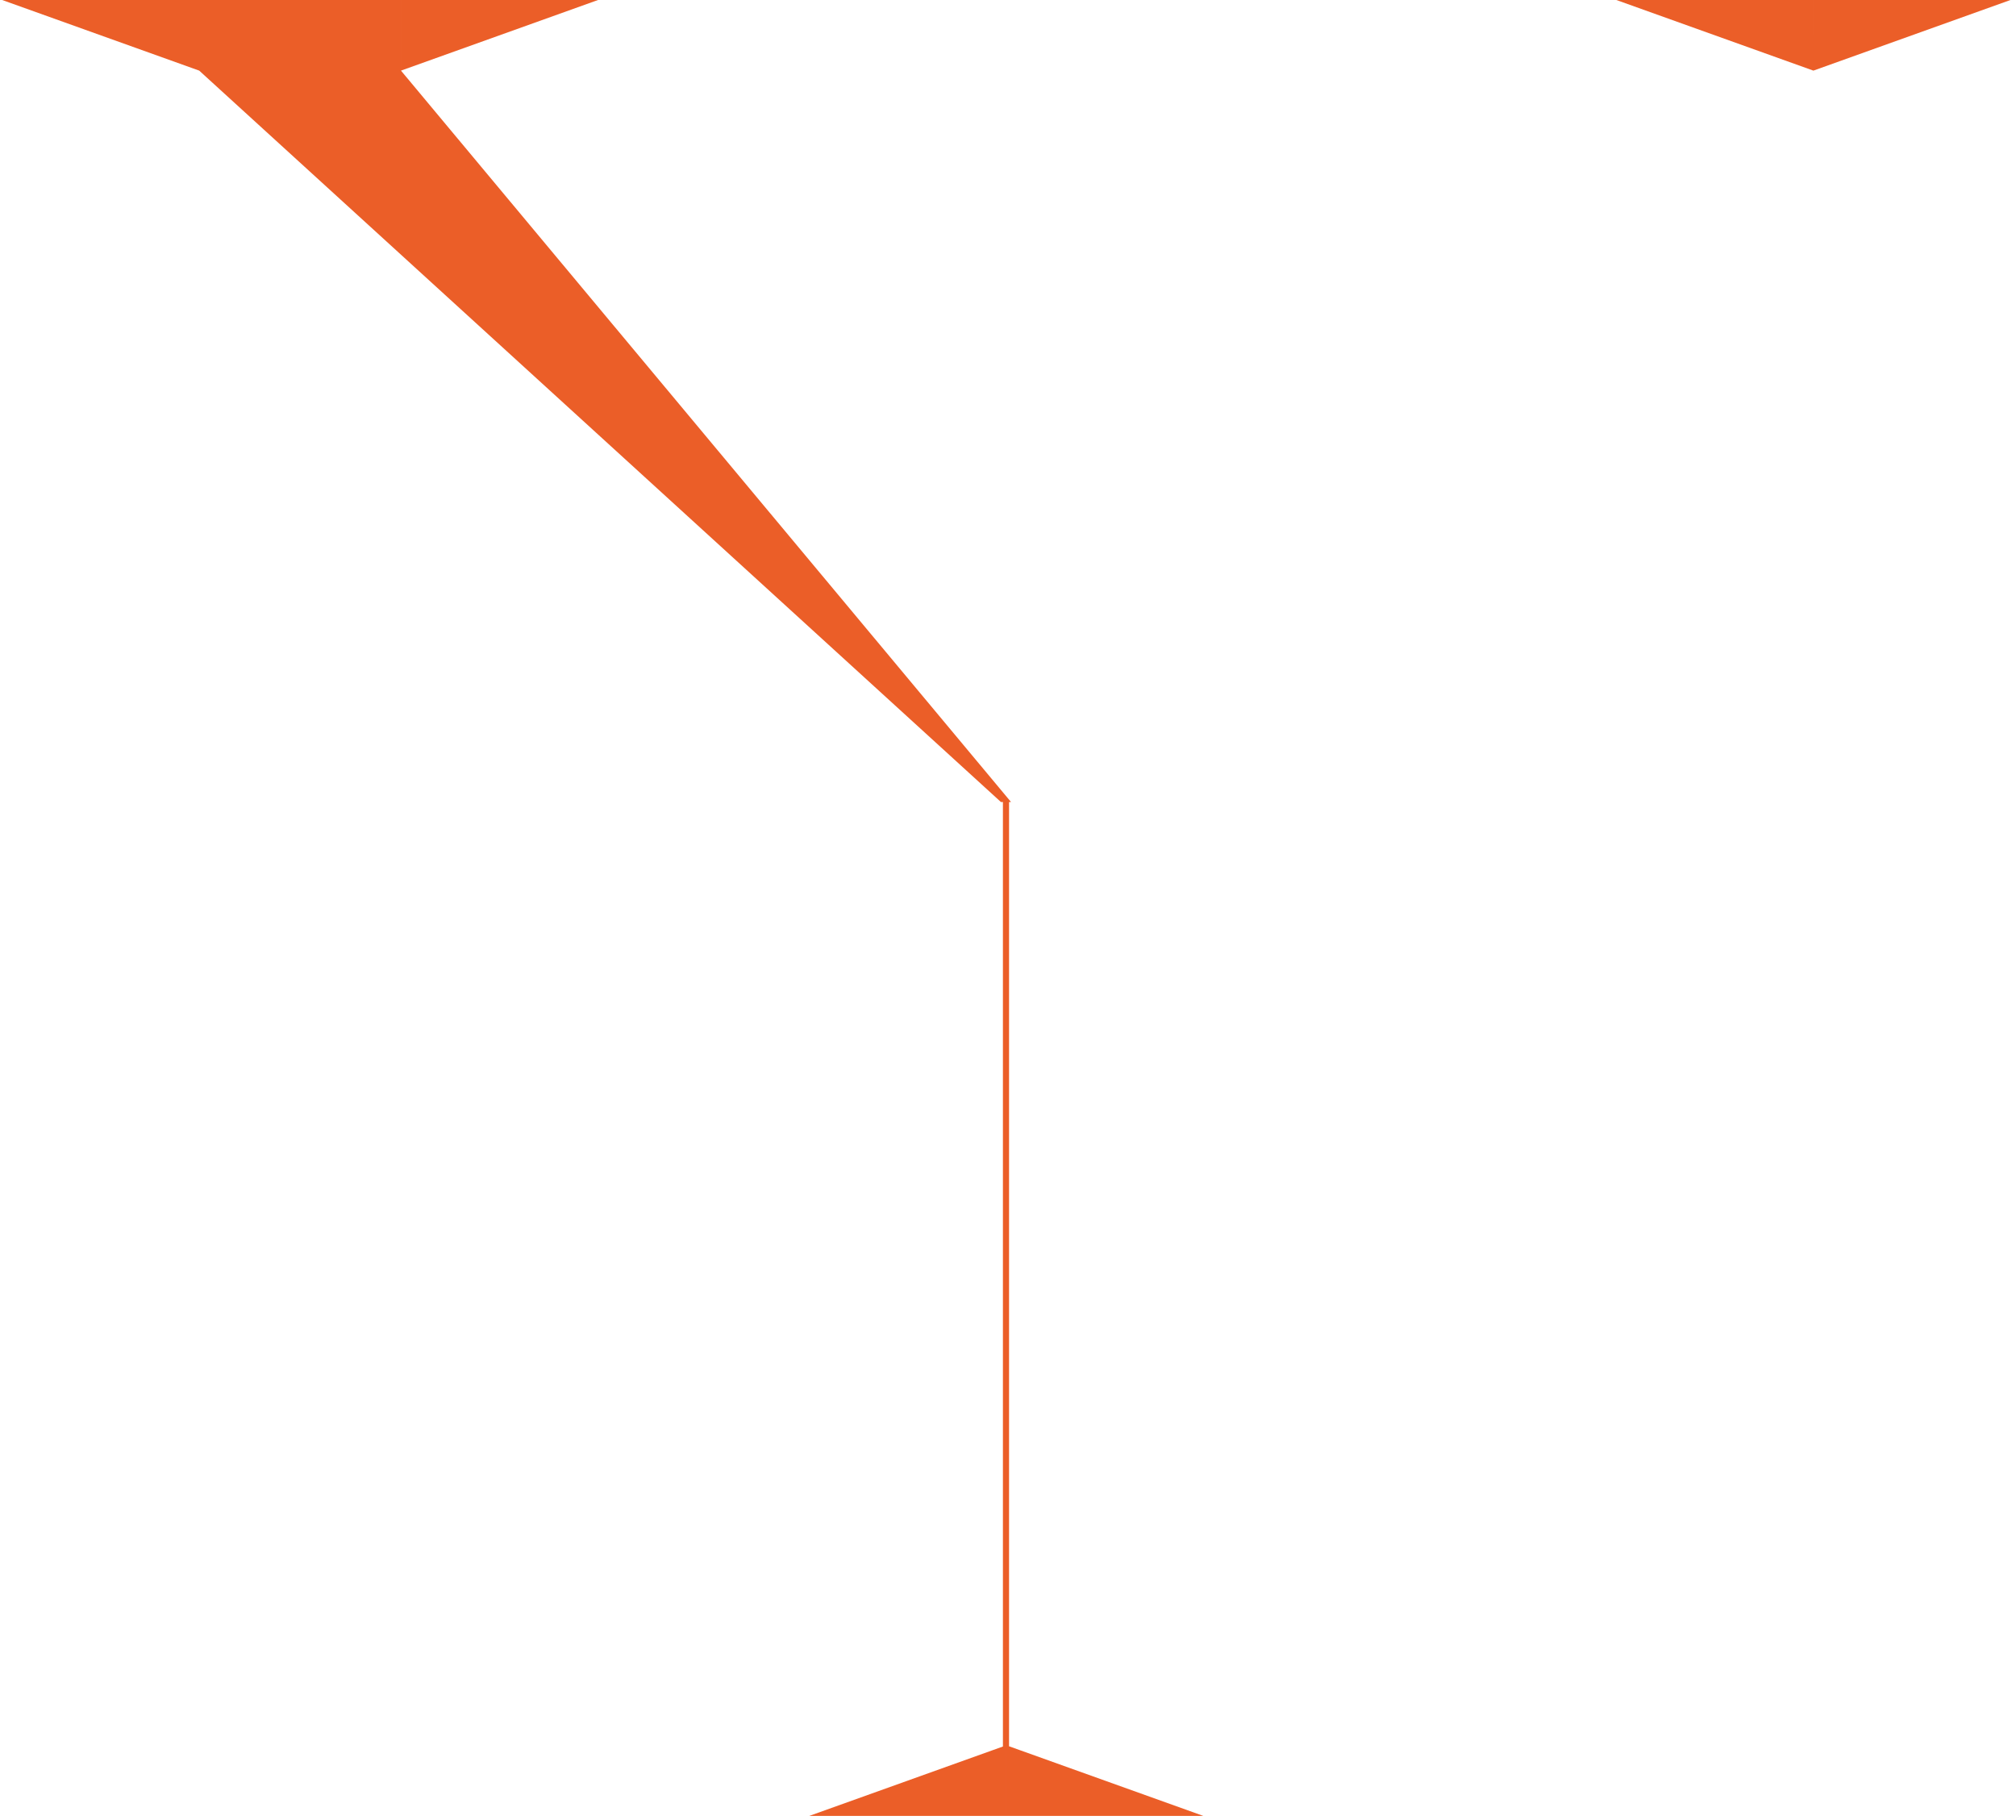 <svg width="329" height="297" viewBox="0 0 329 297" fill="none" xmlns="http://www.w3.org/2000/svg">
<path fill-rule="evenodd" clip-rule="evenodd" d="M65.439 11.525L65.439 0L97.596 2.81126e-06L65.439 11.525ZM295.936 11.525L295.937 0L328.094 2.81126e-06L295.936 11.525ZM295.936 11.525L295.936 5.62252e-06L263.779 2.81126e-06L295.936 11.525ZM0.354 5.3112e-06L32.509 11.524V11.525L163.348 130.89L163.671 130.889V285.027L132.066 296.354H164.223L164.223 285.652H164.224L164.224 296.354H196.381L164.671 284.989V130.889L164.995 130.89L65.438 11.525V2.87871e-06L32.509 0L0.354 5.3112e-06Z" fill="#EB5E28"/>
</svg>
